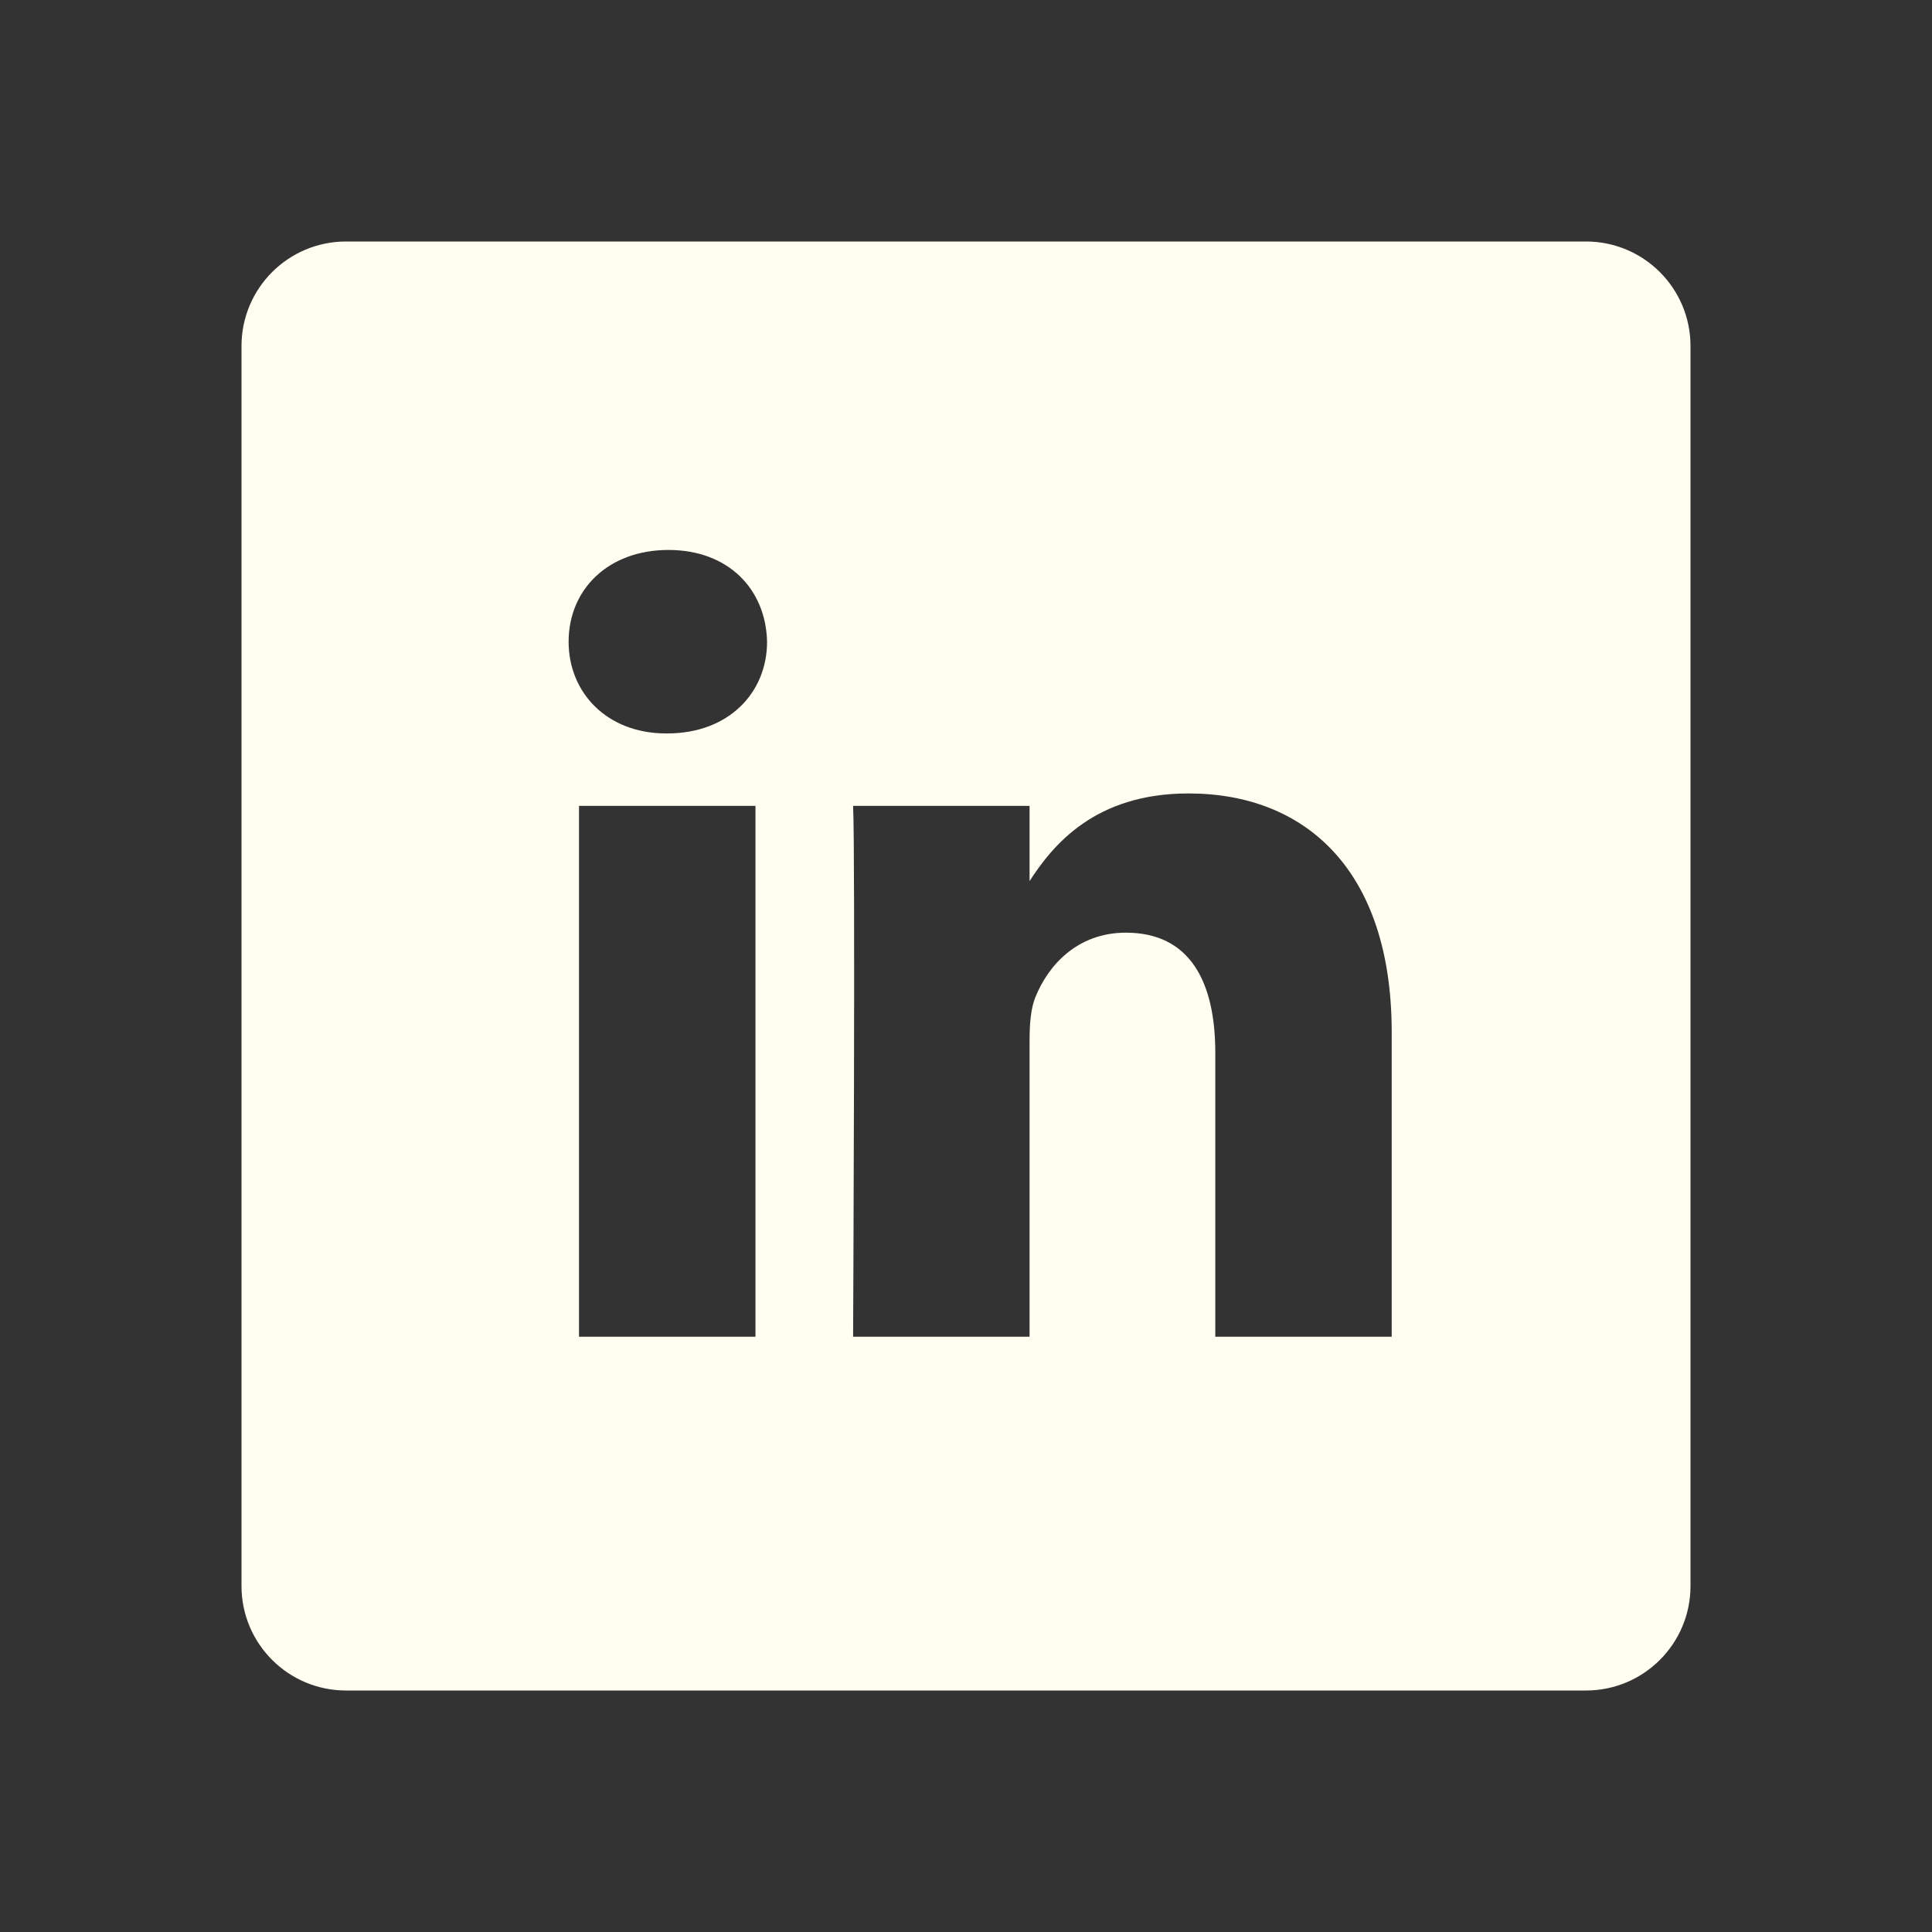 <?xml version="1.0" encoding="UTF-8"?>
<svg xmlns="http://www.w3.org/2000/svg" width="32" height="32" viewBox="0 0 32 32" fill="none">
  <rect x="0" y="0" width="32" height="32" fill="#333333" stroke="none"/>
  <path d="M26.269 4H5.731C4.775 4 4 4.775 4 5.731V26.269C4 27.225 4.775 28 5.731 28H26.269C27.225 28 28 27.225 28 26.269V5.731C28 4.775 27.225 4 26.269 4ZM12.513 22.141H9.59V13.348H12.513V22.141ZM11.052 12.148H11.033C10.052 12.148 9.418 11.472 9.418 10.629C9.418 9.766 10.071 9.109 11.071 9.109C12.071 9.109 12.686 9.766 12.705 10.629C12.705 11.472 12.071 12.148 11.052 12.148ZM23.051 22.141H20.129V17.437C20.129 16.255 19.706 15.448 18.648 15.448C17.841 15.448 17.36 15.992 17.149 16.517C17.072 16.705 17.053 16.968 17.053 17.23V22.141H14.13C14.13 22.141 14.169 14.173 14.13 13.348H17.053V14.593C17.441 13.994 18.136 13.142 19.686 13.142C21.609 13.142 23.051 14.398 23.051 17.099V22.141Z" fill="#FFFEF0"></path>
</svg>
